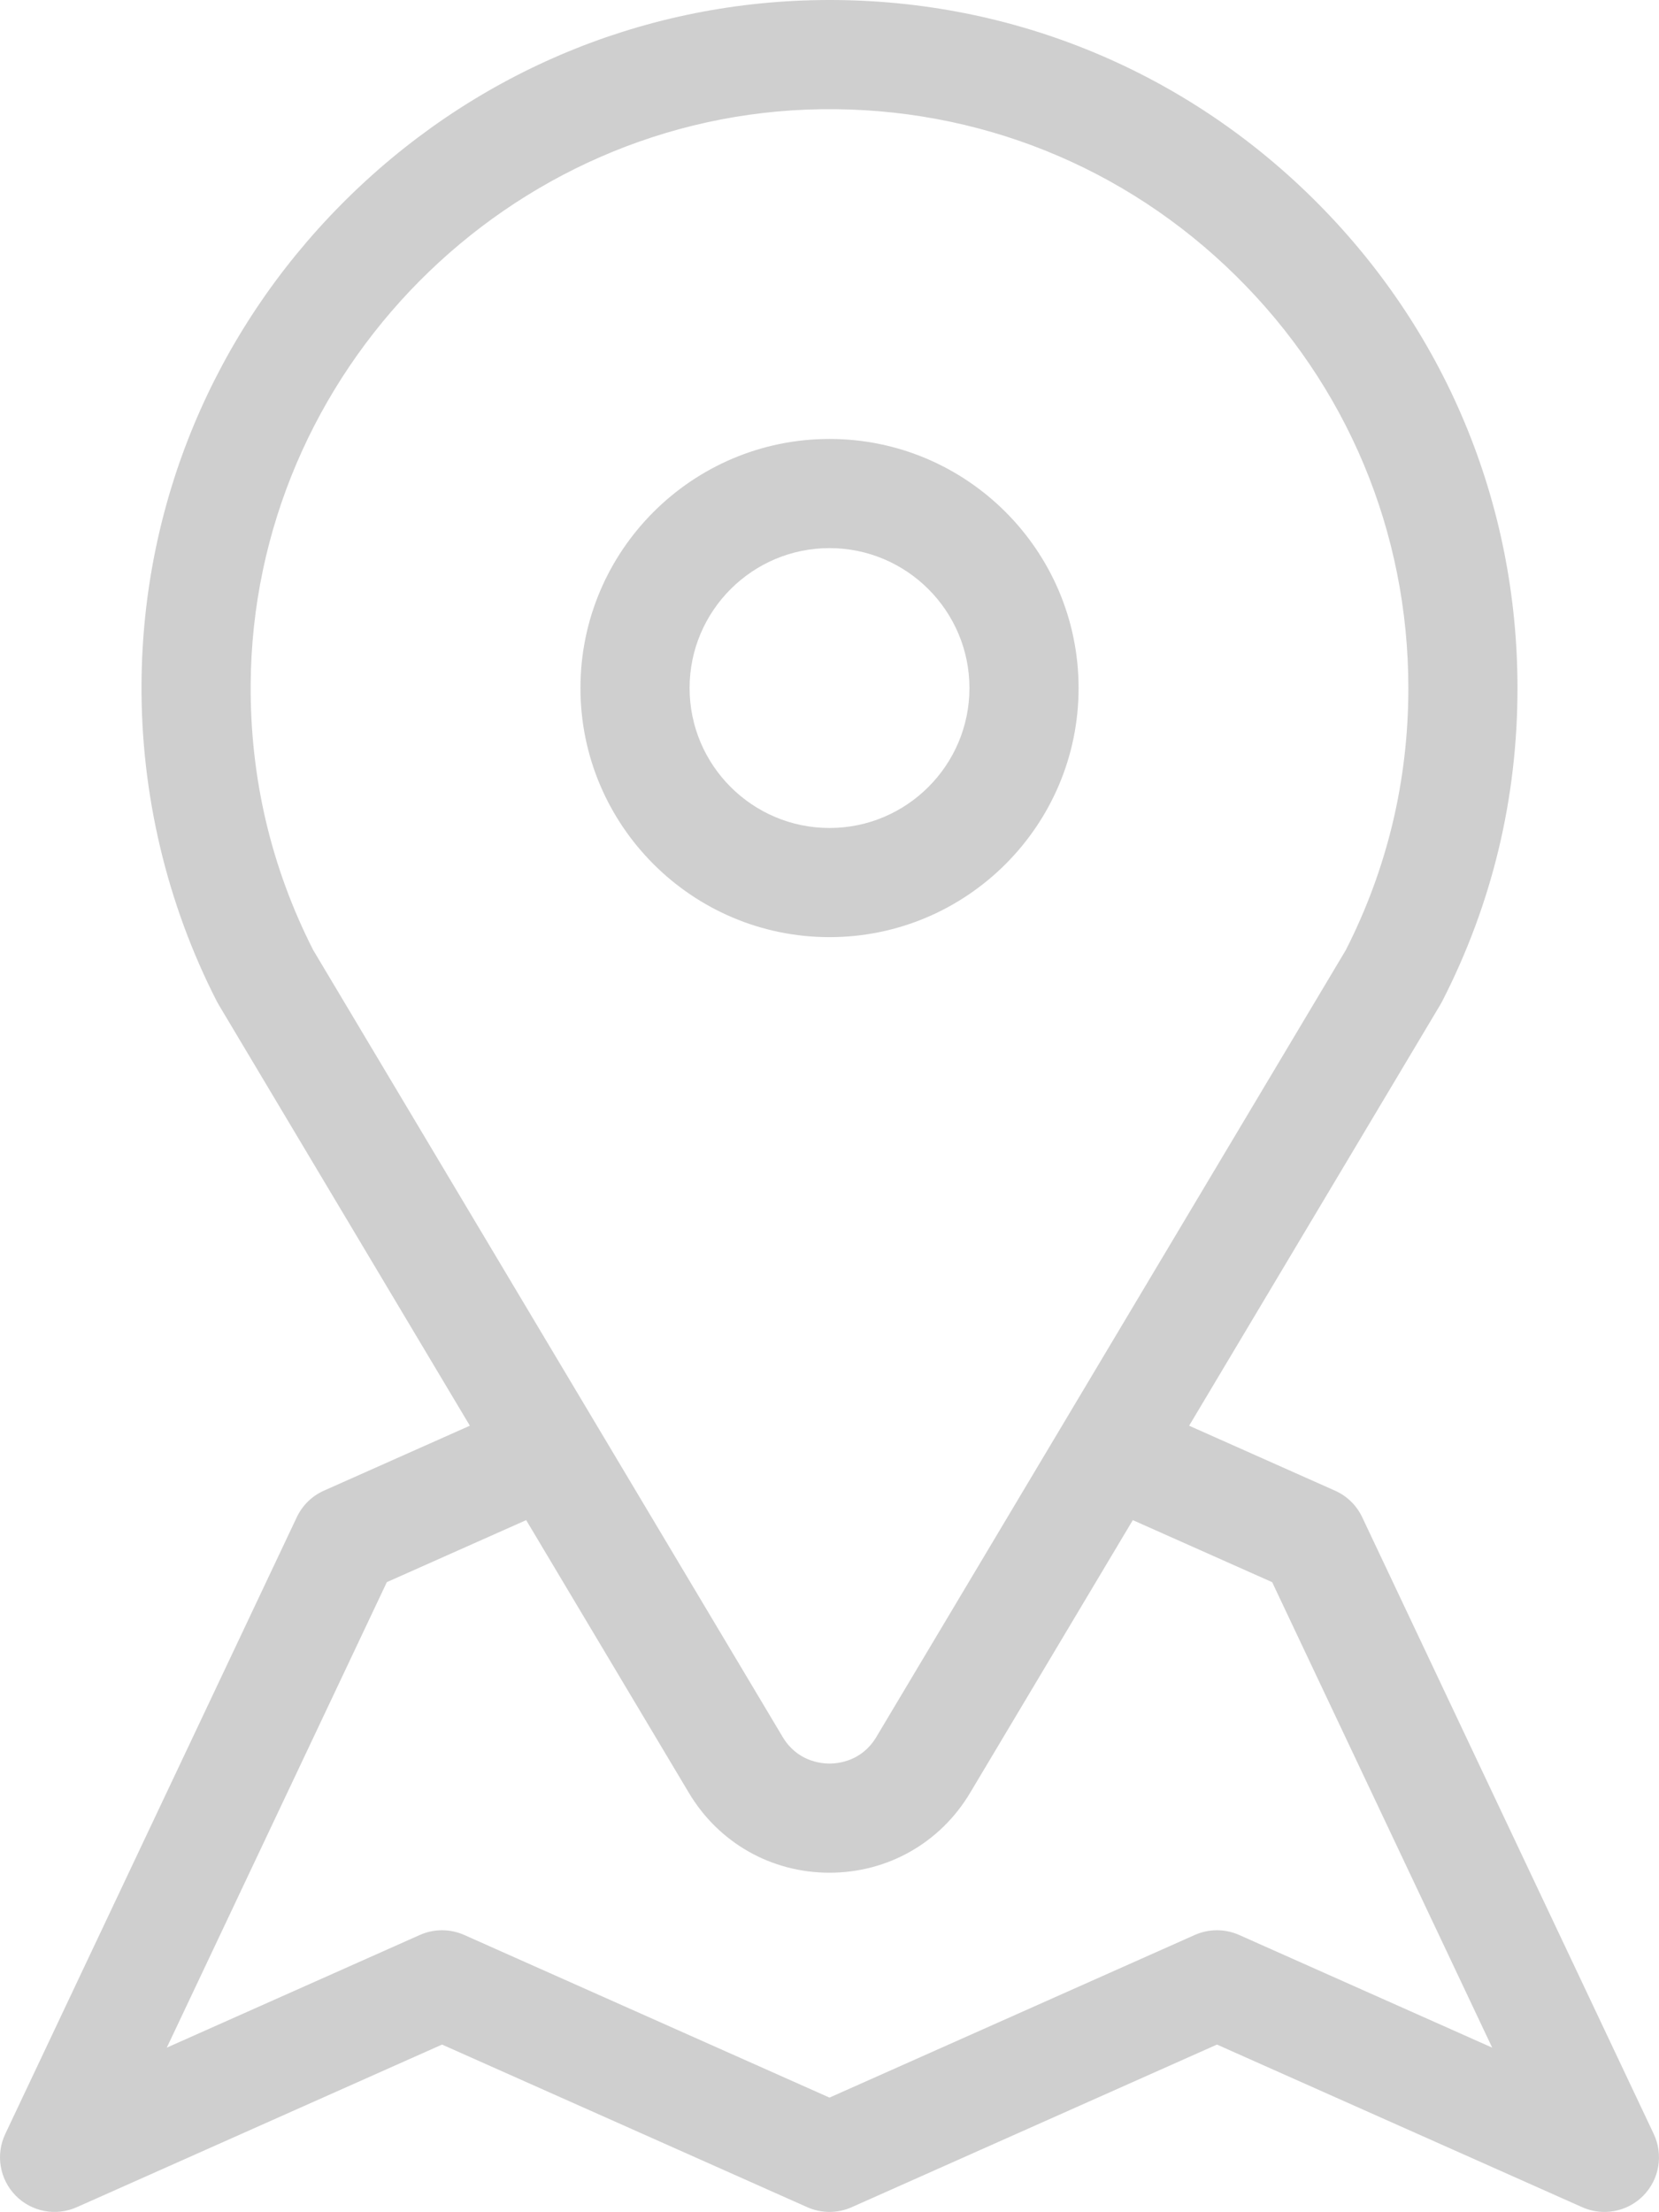 <?xml version="1.0" encoding="UTF-8" standalone="no"?>
<!-- Generator: Adobe Illustrator 19.0.0, SVG Export Plug-In . SVG Version: 6.00 Build 0)  -->

<svg
   xmlns:dc="http://purl.org/dc/elements/1.1/"
   xmlns:cc="http://creativecommons.org/ns#"
   xmlns:rdf="http://www.w3.org/1999/02/22-rdf-syntax-ns#"
   xmlns:svg="http://www.w3.org/2000/svg"
   xmlns="http://www.w3.org/2000/svg"
   xmlns:sodipodi="http://sodipodi.sourceforge.net/DTD/sodipodi-0.dtd"
   xmlns:inkscape="http://www.inkscape.org/namespaces/inkscape"
   version="1.1"
   id="Layer_1"
   x="0px"
   y="0px"
   viewBox="0 0 384.051 512"
   xml:space="preserve"
   sodipodi:docname="location-ic.svg"
   width="384.051"
   height="512"
   inkscape:version="0.92.4 (5da689c313, 2019-01-14)"><defs
   id="defs47" /><sodipodi:namedview
   pagecolor="#ffffff"
   bordercolor="#666666"
   borderopacity="1"
   objecttolerance="10"
   gridtolerance="10"
   guidetolerance="10"
   inkscape:pageopacity="0"
   inkscape:pageshadow="2"
   inkscape:window-width="1920"
   inkscape:window-height="1027"
   id="namedview45"
   showgrid="false"
   fit-margin-top="0"
   fit-margin-left="0"
   fit-margin-right="0"
   fit-margin-bottom="0"
   inkscape:zoom="0.4609375"
   inkscape:cx="192.02588"
   inkscape:cy="256"
   inkscape:window-x="-8"
   inkscape:window-y="-8"
   inkscape:window-maximized="1"
   inkscape:current-layer="Layer_1" />
<g
   id="g6"
   style="fill:#cfcfcf;fill-opacity:1"
   transform="translate(-63.974,2.1216354e-4)">
	<g
   id="g4"
   style="fill:#cfcfcf;fill-opacity:1">
		<path
   d="M 446.812,493.966 379.313,351.185 c -1.347,-2.849 -3.681,-5.032 -6.48,-6.223 l -33.58,-14.949 58.185,-97.518 c 0.139,-0.234 0.27,-0.471 0.395,-0.713 11.568,-22.579 17.434,-46.978 17.434,-72.515 0,-42.959 -16.846,-83.233 -47.435,-113.402 C 337.248,15.703 296.73,-0.588 253.745,0.016 211.997,0.595 172.689,17.364 143.06,47.236 c -29.626,29.87 -46.078,69.313 -46.326,111.066 -0.152,25.515 5.877,50.923 17.431,73.479 0.124,0.241 0.255,0.479 0.394,0.713 l 58.184,97.517 -33.774,15.031 c -2.763,1.229 -4.993,3.408 -6.285,6.142 L 65.187,493.966 c -2.259,4.775 -1.306,10.453 2.388,14.23 3.693,3.777 9.345,4.859 14.172,2.711 l 84.558,-37.646 84.558,37.646 c 3.271,1.455 7.006,1.455 10.277,0 l 84.558,-37.646 84.558,37.646 c 1.652,0.735 3.401,1.093 5.135,1.093 3.331,0 6.608,-1.318 9.037,-3.803 3.691,-3.778 4.643,-9.454 2.384,-14.231 z M 136.473,219.906 c -9.73,-19.132 -14.599,-39.805 -14.47,-61.453 0.428,-72.429 59.686,-132.17 132.094,-133.173 36.166,-0.486 70.263,13.199 95.993,38.576 25.738,25.383 39.911,59.267 39.911,95.412 0,21.359 -4.869,41.757 -14.473,60.638 L 266.85,402.054 c -3.318,5.56 -8.692,6.16 -10.849,6.16 -2.158,0 -7.532,-0.6 -10.849,-6.16 z m 214.361,227.985 c -3.271,-1.455 -7.006,-1.455 -10.277,0 l -84.558,37.646 -84.558,-37.646 c -3.271,-1.455 -7.006,-1.455 -10.277,0 l -58.578,26.08 50.938,-107.749 32.258,-14.356 37.668,63.133 c 6.904,11.572 19.072,18.481 32.547,18.481 13.475,0 25.643,-6.909 32.547,-18.48 l 37.668,-63.133 32.261,14.361 50.935,107.744 z"
   id="path2"
   style="fill:#cfcfcf;fill-opacity:1"
   inkscape:connector-curvature="0" />
	</g>
</g>
<g
   id="g12"
   style="fill:#cfcfcf;fill-opacity:1"
   transform="translate(-63.974,2.1216354e-4)">
	<g
   id="g10"
   style="fill:#cfcfcf;fill-opacity:1">
		<path
   d="m 256.004,101.607 c -31.794,0 -57.659,25.865 -57.659,57.658 0,31.793 25.865,57.658 57.659,57.658 31.793,0.001 57.658,-25.865 57.658,-57.658 0,-31.793 -25.865,-57.658 -57.658,-57.658 z m 0,90.05 c -17.861,10e-4 -32.393,-14.529 -32.393,-32.392 0,-17.861 14.531,-32.392 32.393,-32.392 17.861,0 32.392,14.531 32.392,32.392 0,17.861 -14.531,32.392 -32.392,32.392 z"
   id="path8"
   style="fill:#cfcfcf;fill-opacity:1"
   inkscape:connector-curvature="0" />
	</g>
</g>
<g
   id="g14"
   transform="translate(-63.974,2.1216354e-4)">
</g>
<g
   id="g16"
   transform="translate(-63.974,2.1216354e-4)">
</g>
<g
   id="g18"
   transform="translate(-63.974,2.1216354e-4)">
</g>
<g
   id="g20"
   transform="translate(-63.974,2.1216354e-4)">
</g>
<g
   id="g22"
   transform="translate(-63.974,2.1216354e-4)">
</g>
<g
   id="g24"
   transform="translate(-63.974,2.1216354e-4)">
</g>
<g
   id="g26"
   transform="translate(-63.974,2.1216354e-4)">
</g>
<g
   id="g28"
   transform="translate(-63.974,2.1216354e-4)">
</g>
<g
   id="g30"
   transform="translate(-63.974,2.1216354e-4)">
</g>
<g
   id="g32"
   transform="translate(-63.974,2.1216354e-4)">
</g>
<g
   id="g34"
   transform="translate(-63.974,2.1216354e-4)">
</g>
<g
   id="g36"
   transform="translate(-63.974,2.1216354e-4)">
</g>
<g
   id="g38"
   transform="translate(-63.974,2.1216354e-4)">
</g>
<g
   id="g40"
   transform="translate(-63.974,2.1216354e-4)">
</g>
<g
   id="g42"
   transform="translate(-63.974,2.1216354e-4)">
</g>
</svg>